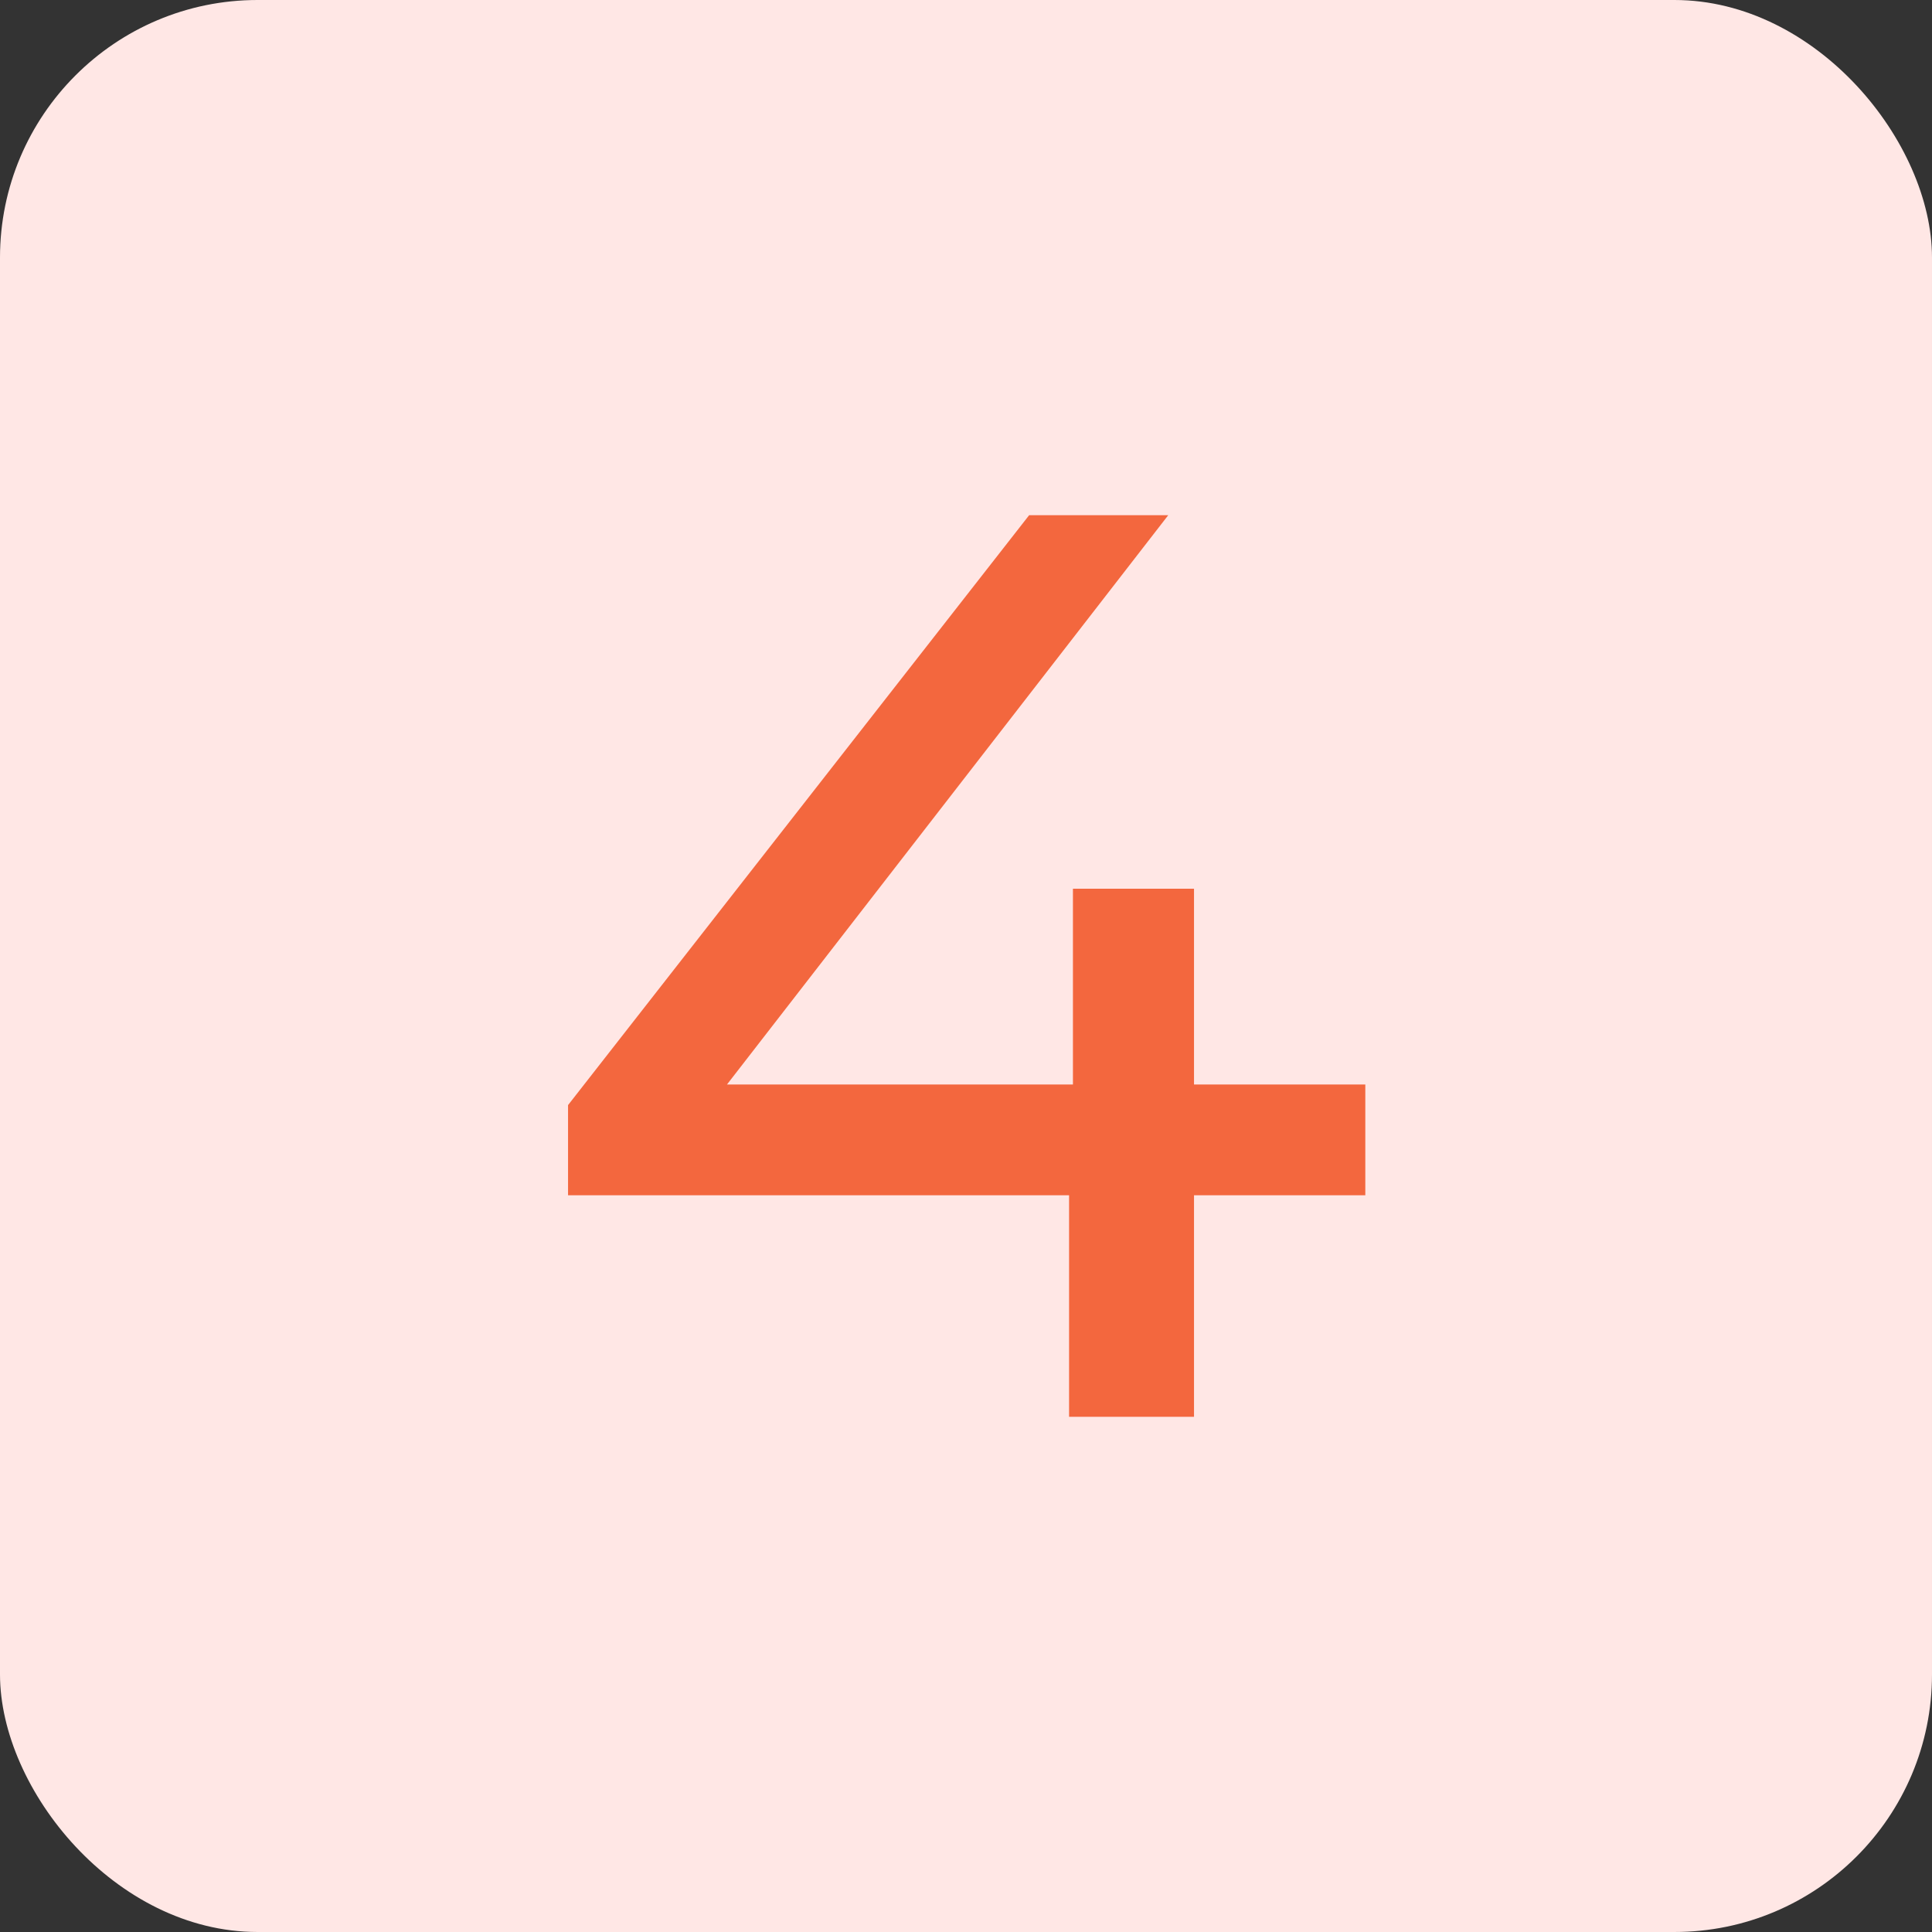 <?xml version="1.0" encoding="UTF-8"?> <svg xmlns="http://www.w3.org/2000/svg" width="60" height="60" viewBox="0 0 60 60" fill="none"><rect x="0" y="0" width="60" height="60" fill="#333333" stroke="none"/><rect width="60" height="60" rx="8" fill="#FFE7E5"></rect><path d="M17.641 37.12V34.32L31.961 16H36.281L22.081 34.32L20.041 33.68H42.401V37.12H17.641ZM33.201 44V37.12L33.321 33.68V27.6H37.081V44H33.201Z" fill="#F3673E"></path></svg> 
